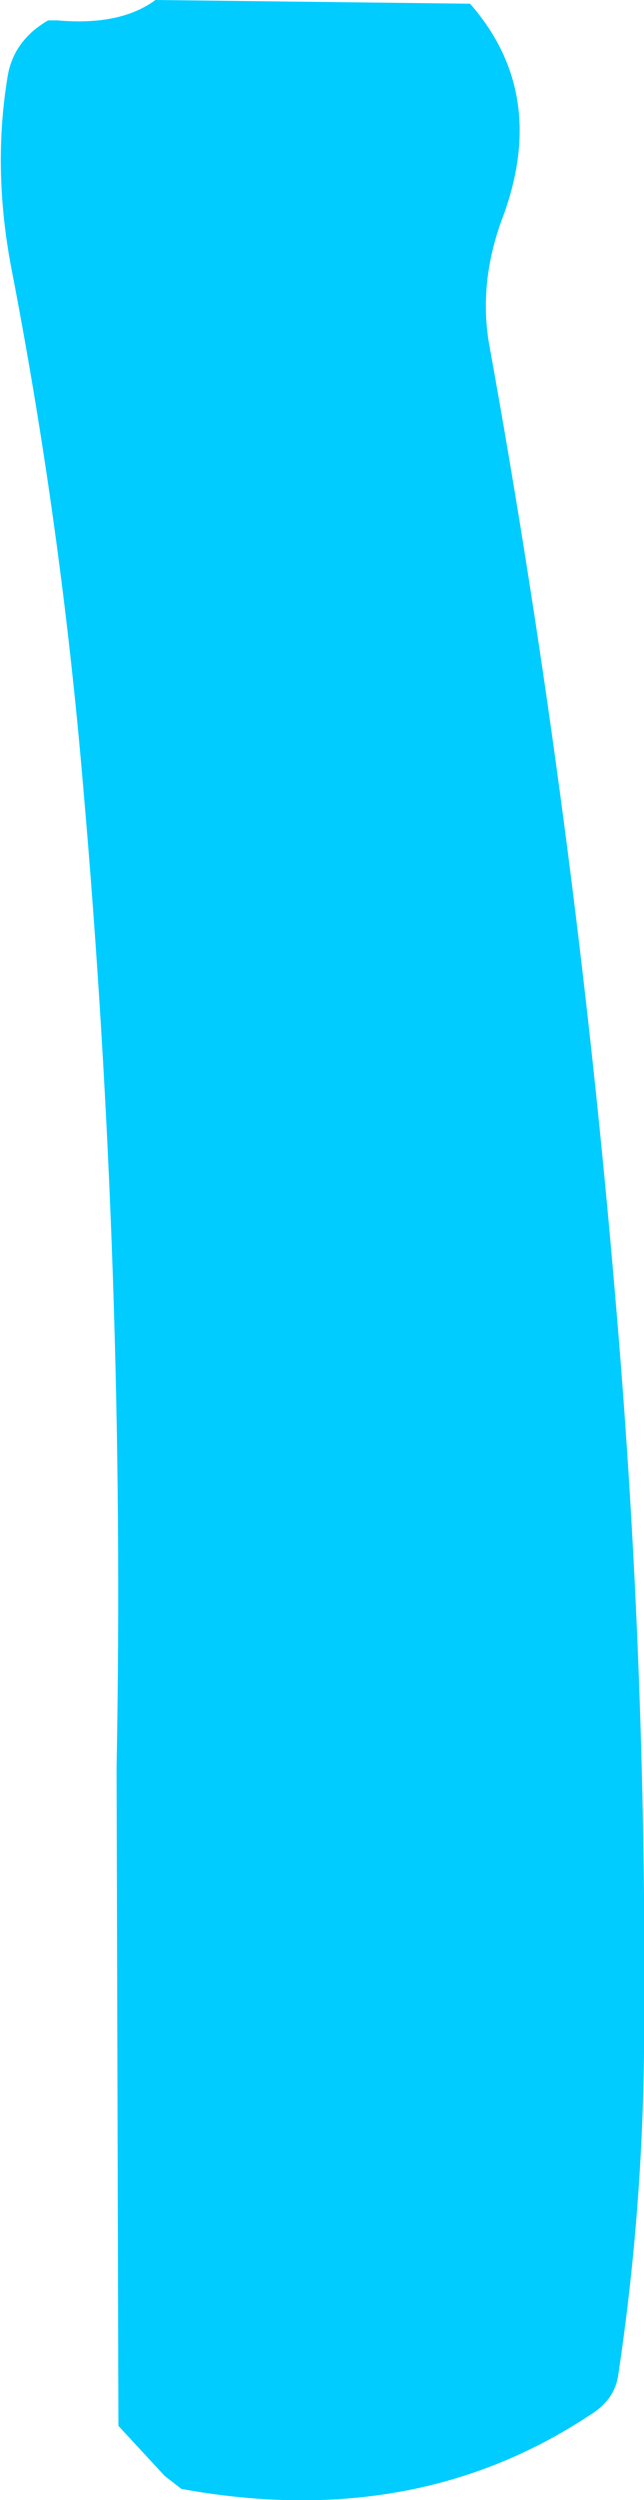 <?xml version="1.0" encoding="UTF-8" standalone="no"?>
<svg xmlns:xlink="http://www.w3.org/1999/xlink" height="67.45px" width="17.4px" xmlns="http://www.w3.org/2000/svg">
  <g transform="matrix(1.0, 0.0, 0.0, 1.0, 8.7, 33.75)">
    <path d="M-7.4 -33.2 L-7.15 -33.2 Q-5.45 -33.05 -4.5 -33.75 L4.0 -33.65 Q6.15 -31.2 4.85 -27.8 4.25 -26.15 4.5 -24.55 6.85 -11.6 7.95 1.55 8.8 11.5 8.7 21.65 8.65 26.05 8.0 30.35 7.9 31.0 7.25 31.4 2.5 34.55 -3.8 33.4 L-4.25 33.05 -5.5 31.7 -5.55 13.95 Q-5.3 0.65 -6.45 -12.5 -7.05 -19.6 -8.4 -26.55 -8.9 -29.2 -8.5 -31.65 -8.35 -32.65 -7.4 -33.2" fill="#00ccff" fill-rule="evenodd" stroke="none"/>
  </g>
</svg>

